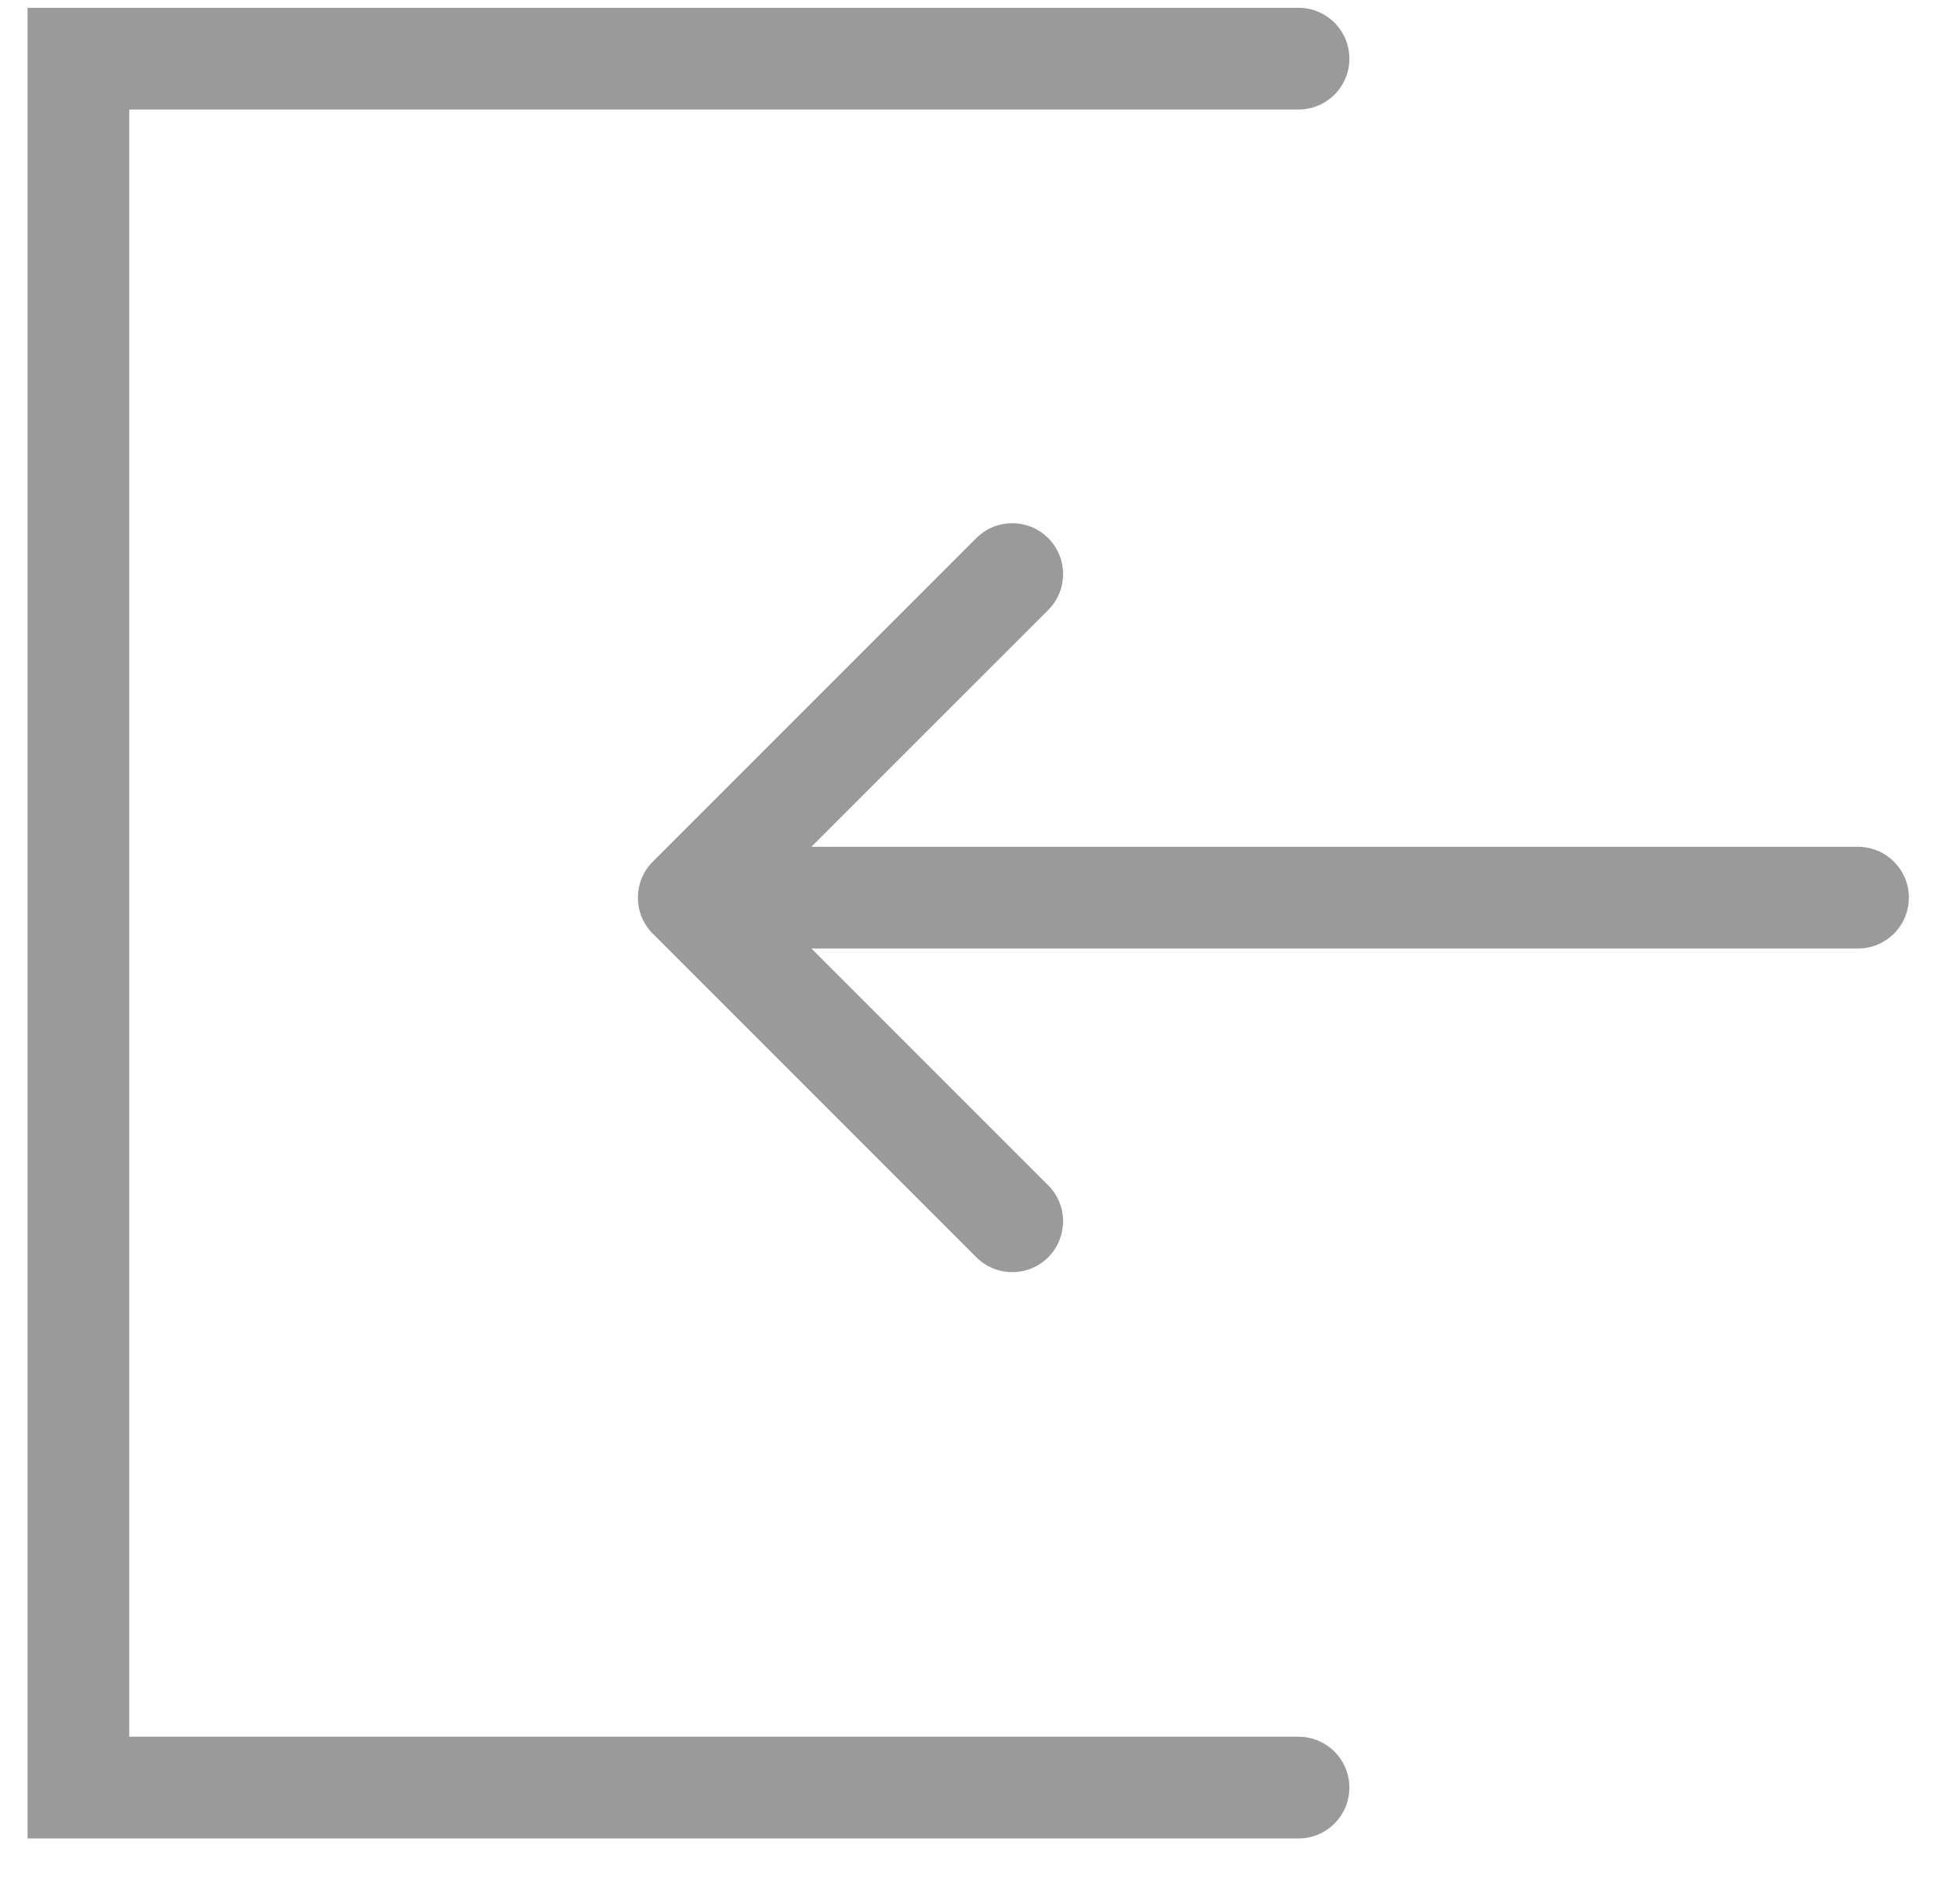 <svg width="25" height="24" viewBox="0 0 25 24" fill="none" xmlns="http://www.w3.org/2000/svg">
<path d="M23.699 12.096C24.057 12.096 24.348 11.805 24.348 11.447C24.348 11.089 24.057 10.799 23.699 10.799V12.096ZM8.326 10.989C8.073 11.242 8.073 11.653 8.326 11.906L12.453 16.033C12.706 16.286 13.117 16.286 13.37 16.033C13.623 15.779 13.623 15.369 13.37 15.116L9.701 11.447L13.37 7.779C13.623 7.526 13.623 7.115 13.37 6.862C13.117 6.609 12.706 6.609 12.453 6.862L8.326 10.989ZM23.699 10.799L8.784 10.799V12.096L23.699 12.096V10.799Z" fill="#9A9A9A"/>
<path d="M16.563 22.796H1V0.748H16.563" stroke="#9A9A9A" stroke-width="1.297" stroke-linecap="round"/>
</svg>
